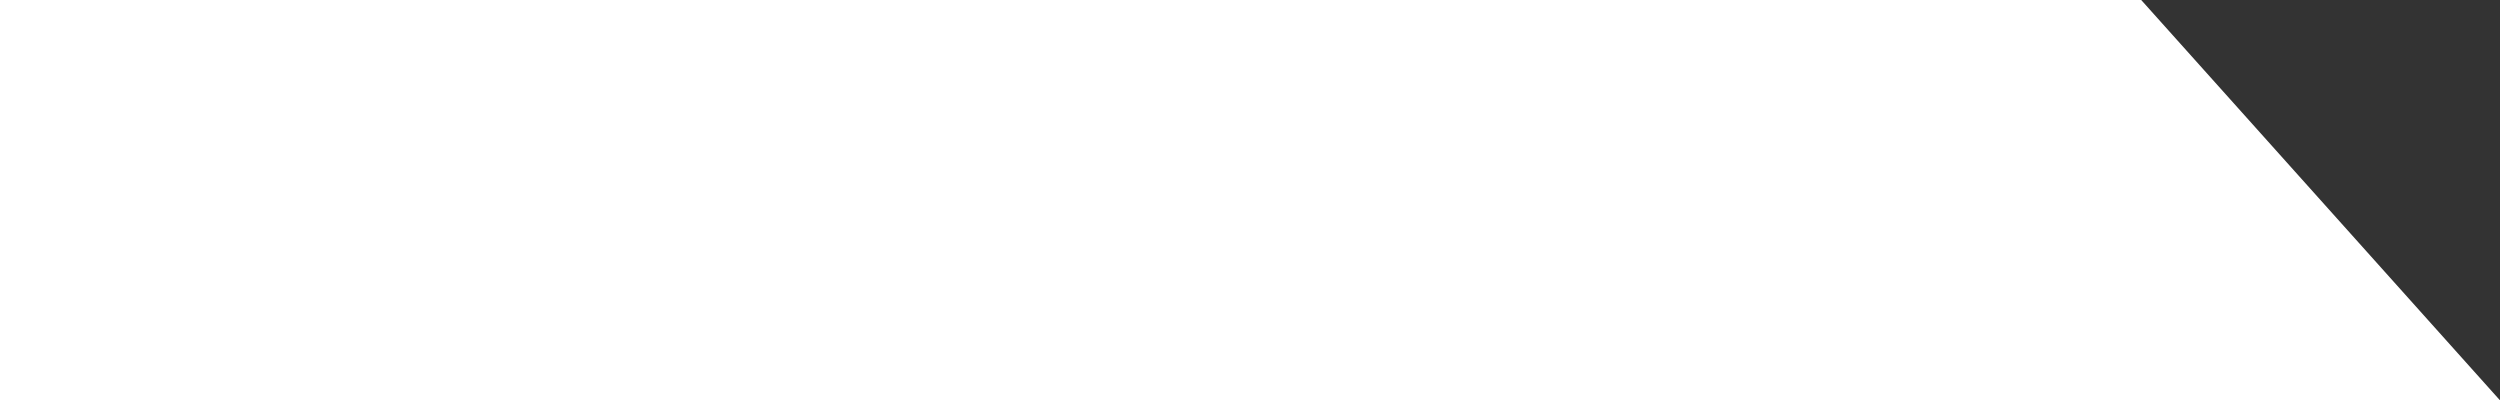 <svg xmlns="http://www.w3.org/2000/svg" width="1123.996" height="180" viewBox="0 0 1123.996 180"><rect x="0" y="0" width="1123.996" height="180" fill="#333333" stroke="none"/><path id="_assset157091" data-name=" assset157091" d="M0,0H962.681L1124,180H0Z" fill="#fff"></path></svg>